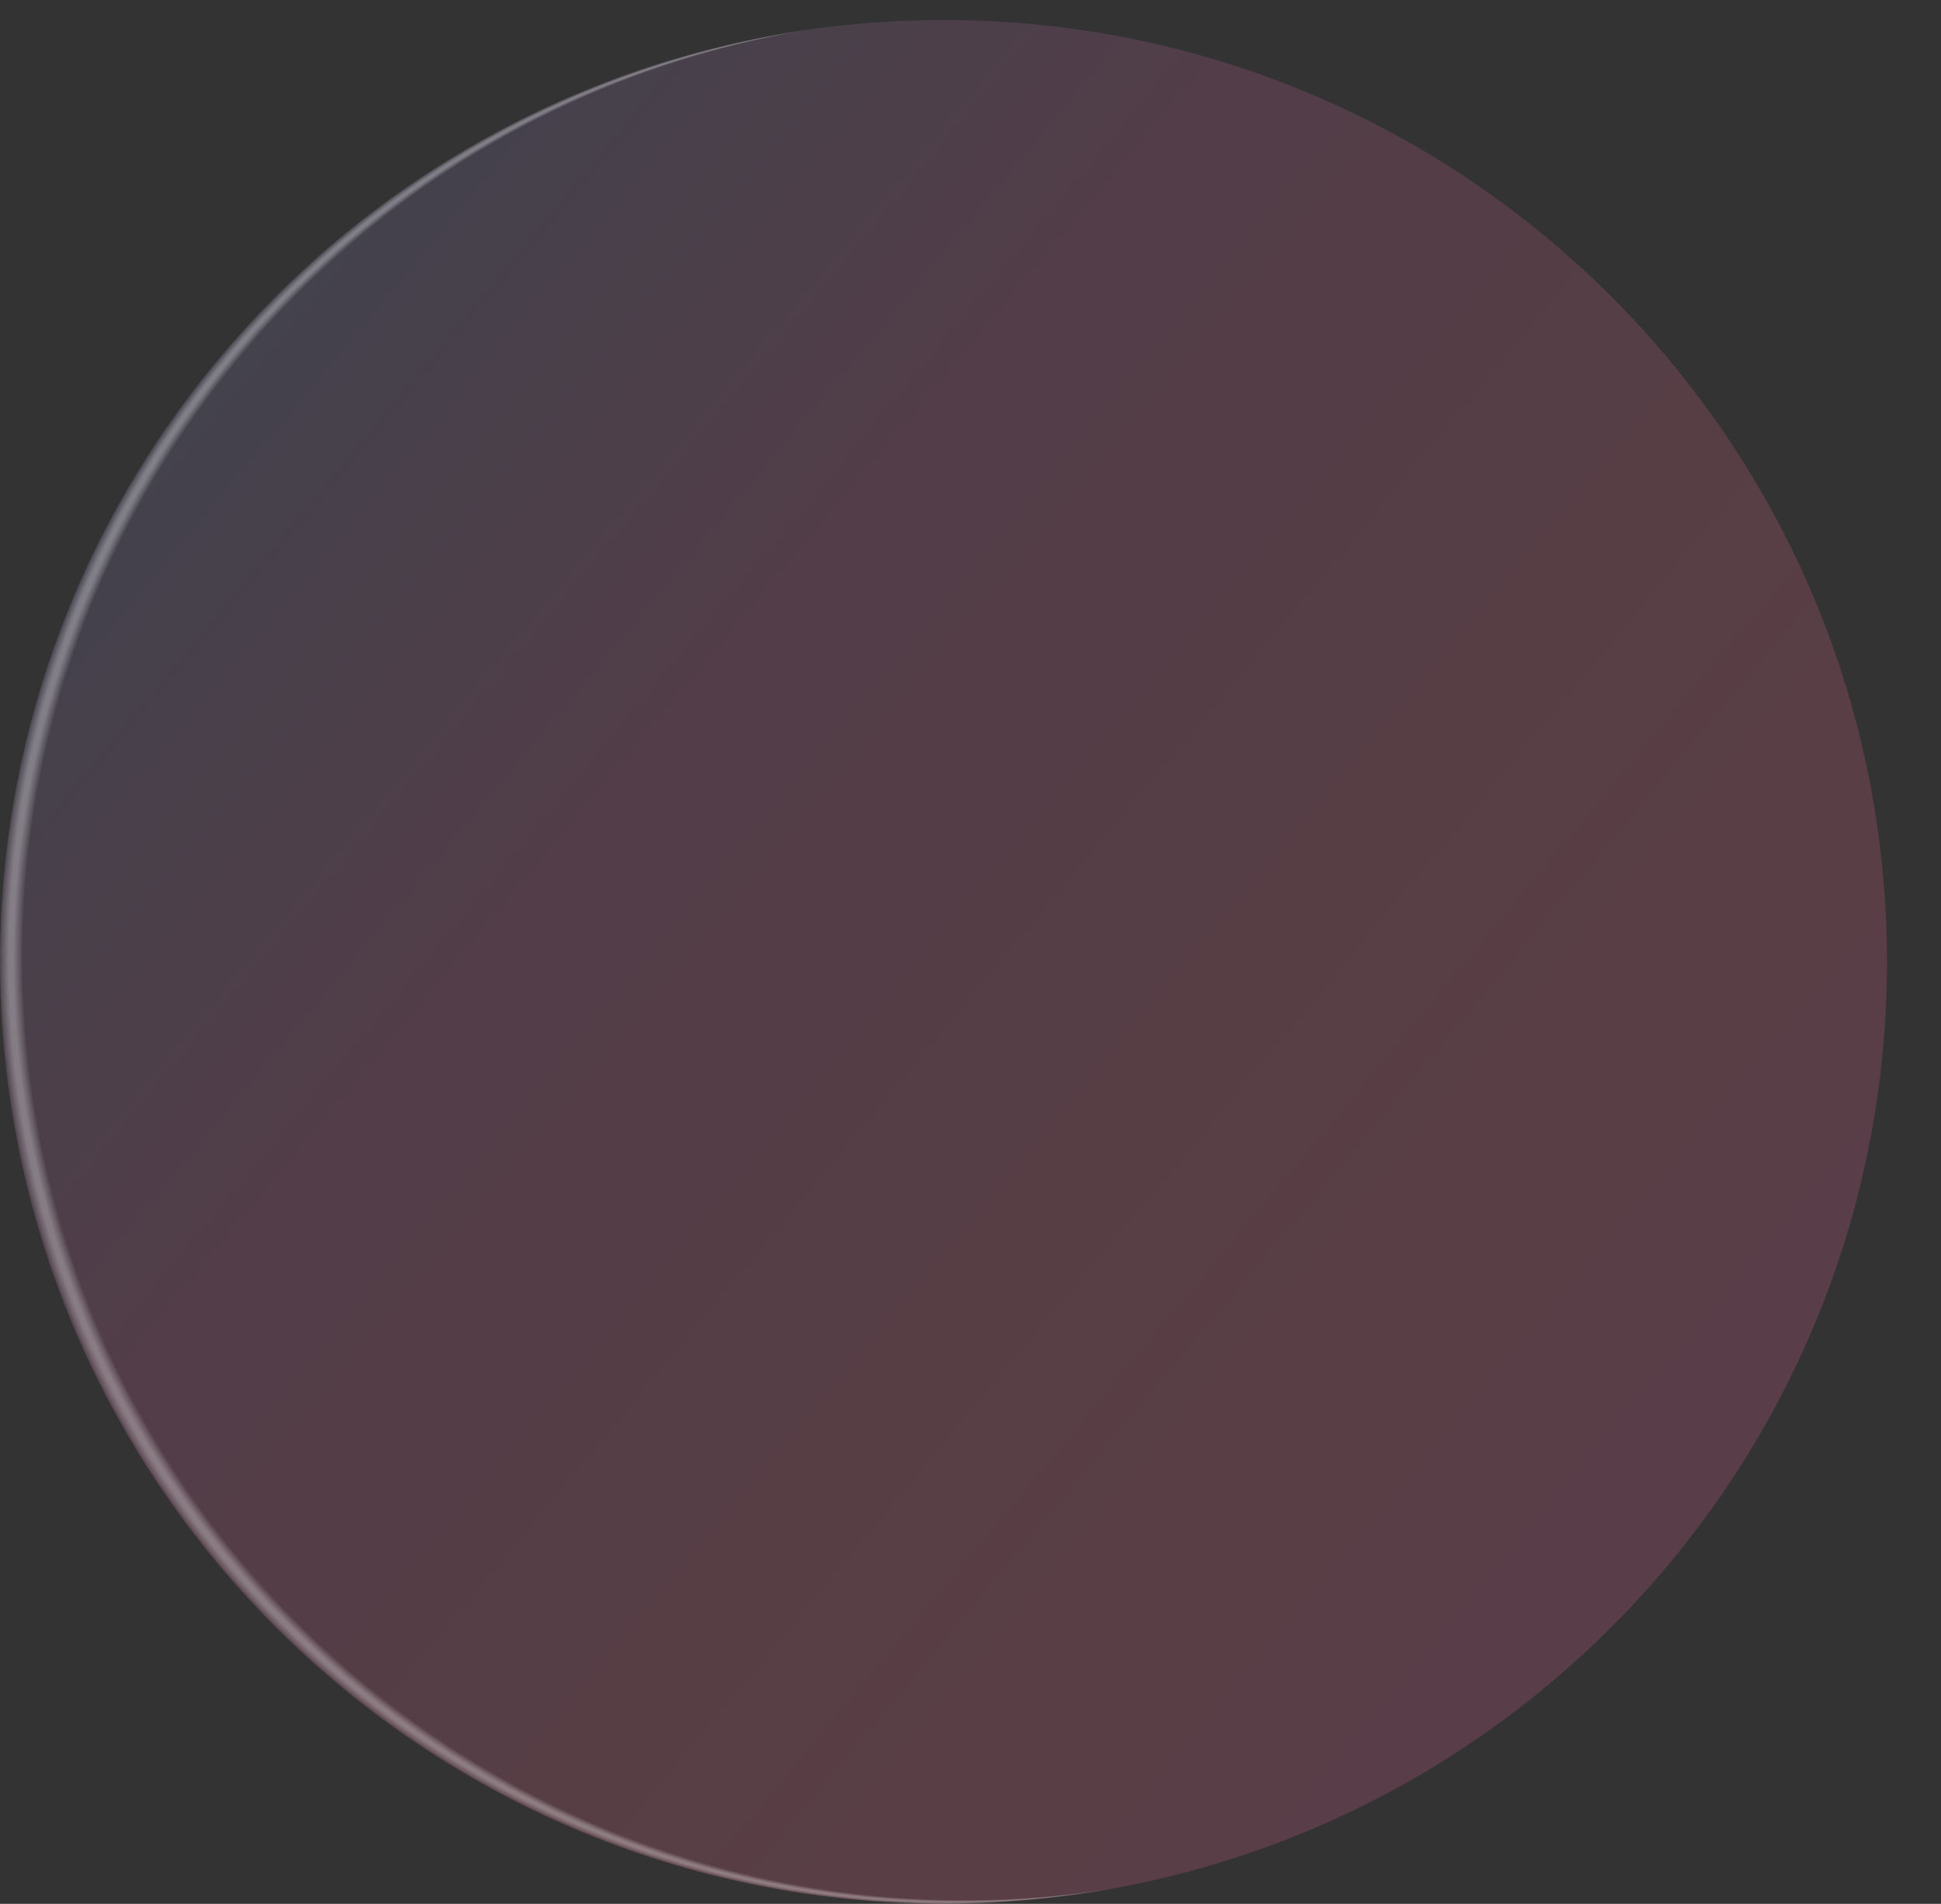 <?xml version="1.0" encoding="UTF-8"?> <svg xmlns="http://www.w3.org/2000/svg" width="311" height="305" viewBox="0 0 311 305" fill="none"><rect x="0" y="0" width="311" height="305" fill="#333333" stroke="none"/><g clip-path="url(#clip0_572_2617)"><path opacity="0.01" d="M158.933 303.578C138.415 303.578 118.494 299.57 99.738 291.657C81.63 284.003 65.361 273.065 51.397 259.127C37.434 245.189 26.476 228.95 18.808 210.875C10.881 192.154 6.865 172.269 6.865 151.789C6.865 131.309 10.881 111.424 18.808 92.702C26.476 74.627 37.434 58.388 51.397 44.451C65.361 30.513 81.63 19.575 99.738 11.921C118.468 4.008 138.389 0 158.933 0C179.45 0 199.372 4.008 218.128 11.921C236.236 19.575 252.505 30.513 266.468 44.451C280.431 58.388 291.389 74.627 299.058 92.702C306.985 111.424 311 131.309 311 151.789C311 172.269 306.985 192.154 299.058 210.875C291.389 228.95 280.431 245.189 266.468 259.127C252.505 273.065 236.236 284.003 218.128 291.657C199.372 299.57 179.45 303.578 158.933 303.578ZM158.933 5.379C78.055 5.379 12.254 71.059 12.254 151.789C12.254 232.519 78.055 298.199 158.933 298.199C239.811 298.199 305.612 232.519 305.612 151.789C305.612 71.059 239.811 5.379 158.933 5.379Z" fill="#32000A"></path><path opacity="0.01" d="M158.933 303.319C138.441 303.319 118.546 299.311 99.842 291.398C81.759 283.77 65.516 272.832 51.579 258.92C37.642 245.034 26.683 228.821 19.041 210.772C11.114 192.076 7.099 172.243 7.099 151.789C7.099 131.335 11.114 111.476 19.041 92.806C26.683 74.757 37.642 58.544 51.579 44.632C65.516 30.72 81.759 19.808 99.816 12.153C118.546 4.267 138.416 0.259 158.933 0.259C179.424 0.259 199.294 4.267 218.024 12.153C236.107 19.782 252.35 30.72 266.287 44.632C280.224 58.544 291.182 74.757 298.825 92.806C306.752 111.501 310.767 131.335 310.767 151.789C310.767 172.243 306.752 192.102 298.825 210.772C291.182 228.821 280.224 245.008 266.287 258.946C252.35 272.858 236.107 283.796 218.024 291.424C199.294 299.311 179.424 303.319 158.933 303.319ZM158.933 5.12C77.899 5.12 11.969 70.904 11.969 151.789C11.969 232.674 77.899 298.458 158.907 298.458C239.941 298.458 305.845 232.648 305.845 151.789C305.871 70.904 239.941 5.12 158.933 5.12Z" fill="#32000A"></path><path opacity="0.01" d="M158.933 303.061C138.467 303.061 118.623 299.053 99.945 291.166C81.889 283.537 65.698 272.651 51.76 258.739C37.849 244.853 26.916 228.666 19.274 210.643C11.373 191.999 7.357 172.191 7.357 151.763C7.357 131.335 11.373 111.527 19.274 92.883C26.916 74.86 37.823 58.699 51.76 44.787C65.671 30.901 81.889 19.988 99.945 12.36C118.623 4.499 138.467 0.517 158.933 0.517C179.398 0.517 199.242 4.525 217.92 12.412C235.977 20.04 252.168 30.927 266.105 44.839C280.017 58.724 290.949 74.912 298.591 92.935C306.493 111.579 310.508 131.387 310.508 151.815C310.508 172.243 306.493 192.05 298.591 210.694C290.949 228.718 280.043 244.879 266.105 258.791C252.194 272.677 235.977 283.589 217.92 291.217C199.216 299.078 179.372 303.061 158.933 303.061ZM158.933 4.861C77.744 4.861 11.71 70.775 11.71 151.789C11.71 232.803 77.744 298.716 158.907 298.716C240.07 298.716 306.104 232.803 306.104 151.789C306.13 70.775 240.096 4.861 158.933 4.861Z" fill="#32000A"></path><path opacity="0.01" d="M158.933 302.802C138.519 302.802 118.701 298.82 100.049 290.933C82.044 283.331 65.853 272.444 51.968 258.558C38.082 244.698 27.176 228.537 19.533 210.565C11.632 191.947 7.643 172.165 7.643 151.789C7.643 131.412 11.632 111.631 19.533 93.013C27.15 75.041 38.056 58.88 51.968 45.02C65.853 31.159 82.044 20.273 100.049 12.645C118.675 4.758 138.493 0.776 158.933 0.776C179.347 0.776 199.165 4.758 217.817 12.645C235.822 20.247 252.013 31.134 265.898 45.02C279.784 58.88 290.69 75.041 298.332 93.013C306.234 111.631 310.223 131.412 310.223 151.789C310.223 172.165 306.234 191.947 298.332 210.565C290.716 228.537 279.81 244.698 265.898 258.558C252.013 272.418 235.822 283.305 217.817 290.933C199.165 298.82 179.347 302.802 158.933 302.802ZM158.933 4.603C77.614 4.603 11.451 70.619 11.451 151.789C11.451 232.958 77.588 298.975 158.907 298.975C240.226 298.975 306.363 232.958 306.363 151.789C306.363 70.619 240.226 4.603 158.933 4.603Z" fill="#32000A"></path><path opacity="0.01" d="M158.933 302.543C138.545 302.543 118.753 298.561 100.127 290.7C82.148 283.098 65.983 272.237 52.123 258.403C38.238 244.543 27.357 228.433 19.741 210.488C11.866 191.895 7.876 172.165 7.876 151.789C7.876 131.438 11.866 111.683 19.741 93.09C27.357 75.145 38.238 59.009 52.097 45.175C65.957 31.34 82.122 20.454 100.101 12.877C118.753 5.017 138.519 1.034 158.933 1.034C179.321 1.034 199.113 5.017 217.739 12.877C235.718 20.48 251.883 31.34 265.743 45.175C279.603 59.009 290.509 75.145 298.099 93.09C305.975 111.683 309.964 131.412 309.964 151.789C309.964 172.139 305.975 191.895 298.099 210.488C290.483 228.433 279.603 244.569 265.743 258.403C251.883 272.237 235.718 283.124 217.739 290.7C199.087 298.561 179.321 302.543 158.933 302.543ZM158.933 4.344C77.459 4.344 11.218 70.49 11.218 151.789C11.218 233.088 77.485 299.234 158.933 299.234C240.381 299.234 306.648 233.088 306.648 151.789C306.648 70.49 240.381 4.344 158.933 4.344Z" fill="#32000A"></path><path opacity="0.01" d="M158.932 302.311C138.57 302.311 118.83 298.329 100.23 290.493C82.277 282.917 66.138 272.056 52.304 258.248C38.444 244.414 27.59 228.33 19.999 210.41C12.124 191.844 8.16 172.139 8.16 151.815C8.16 131.49 12.15 111.786 19.999 93.22C27.59 75.3 38.47 59.19 52.304 45.382C66.138 31.547 82.277 20.687 100.23 13.11C118.83 5.249 138.57 1.293 158.932 1.293C179.294 1.293 199.035 5.249 217.609 13.11C235.562 20.687 251.701 31.547 265.535 45.356C279.395 59.19 290.249 75.274 297.84 93.194C305.715 111.76 309.679 131.464 309.679 151.789C309.679 172.114 305.689 191.818 297.84 210.384C290.249 228.304 279.369 244.414 265.535 258.222C251.675 272.056 235.562 282.891 217.609 290.468C199.035 298.329 179.268 302.311 158.932 302.311ZM158.932 4.086C77.329 4.086 10.958 70.335 10.958 151.789C10.958 233.243 77.329 299.492 158.932 299.492C240.536 299.492 306.881 233.243 306.881 151.789C306.881 70.335 240.51 4.086 158.932 4.086Z" fill="#32000A"></path><path opacity="0.01" d="M158.933 302.052C138.622 302.052 118.908 298.07 100.334 290.235C82.407 282.658 66.319 271.824 52.485 258.041C38.652 244.233 27.797 228.175 20.207 210.281C12.357 191.74 8.394 172.062 8.394 151.789C8.394 131.516 12.383 111.838 20.233 93.297C27.823 75.403 38.678 59.345 52.485 45.537C66.319 31.728 82.407 20.894 100.334 13.343C118.882 5.508 138.596 1.526 158.933 1.526C179.269 1.526 198.957 5.508 217.506 13.343C235.433 20.919 251.52 31.754 265.354 45.537C279.188 59.345 290.042 75.403 297.607 93.297C305.456 111.812 309.446 131.49 309.446 151.789C309.446 172.062 305.456 191.74 297.607 210.281C290.016 228.175 279.162 244.233 265.354 258.041C251.52 271.849 235.433 282.684 217.506 290.235C198.957 298.07 179.243 302.052 158.933 302.052ZM158.933 3.827C77.2 3.827 10.699 70.206 10.699 151.789C10.699 233.372 77.2 299.751 158.933 299.751C240.666 299.751 307.166 233.372 307.166 151.789C307.166 70.206 240.666 3.827 158.933 3.827Z" fill="#32000A"></path><path opacity="0.01" d="M158.932 301.794C138.648 301.794 118.96 297.837 100.437 290.002C82.536 282.451 66.474 271.643 52.666 257.86C38.859 244.078 28.03 228.045 20.465 210.177C12.616 191.688 8.652 172.036 8.652 151.789C8.652 131.542 12.616 111.889 20.465 93.401C28.03 75.532 38.859 59.5 52.666 45.718C66.474 31.935 82.536 21.126 100.437 13.576C118.96 5.766 138.622 1.784 158.932 1.784C179.243 1.784 198.905 5.741 217.428 13.576C235.329 21.126 251.39 31.935 265.198 45.718C279.006 59.5 289.835 75.532 297.399 93.401C305.223 111.889 309.212 131.542 309.212 151.789C309.212 172.036 305.249 191.688 297.399 210.177C289.835 228.045 279.006 244.078 265.198 257.86C251.39 271.643 235.329 282.451 217.428 290.002C198.879 297.811 179.217 301.794 158.932 301.794ZM158.932 3.568C77.044 3.568 10.44 70.076 10.44 151.789C10.44 233.501 77.044 300.009 158.932 300.009C240.821 300.009 307.399 233.501 307.399 151.789C307.399 70.076 240.795 3.568 158.932 3.568Z" fill="#32000A"></path><path opacity="0.01" d="M158.933 301.535C138.675 301.535 119.038 297.579 100.541 289.769C82.666 282.219 66.63 271.436 52.849 257.679C39.066 243.922 28.238 227.916 20.699 210.074C12.876 191.611 8.912 172.01 8.912 151.789C8.912 131.568 12.876 111.967 20.699 93.504C28.264 75.662 39.066 59.655 52.849 45.899C66.63 32.142 82.666 21.359 100.515 13.808C119.012 5.999 138.675 2.043 158.933 2.043C179.191 2.043 198.828 5.999 217.325 13.808C235.2 21.359 251.236 32.142 265.018 45.899C278.799 59.655 289.602 75.662 297.167 93.504C304.99 111.967 308.954 131.568 308.954 151.789C308.954 172.01 304.99 191.611 297.167 210.074C289.602 227.916 278.799 243.922 265.018 257.679C251.236 271.436 235.2 282.219 217.325 289.769C198.828 297.579 179.166 301.535 158.933 301.535ZM158.933 3.31C76.915 3.31 10.181 69.921 10.181 151.789C10.181 233.657 76.915 300.268 158.933 300.268C240.951 300.268 307.685 233.657 307.685 151.789C307.685 69.921 240.925 3.31 158.933 3.31Z" fill="#32000A"></path><path opacity="0.01" d="M158.933 301.276C138.726 301.276 119.09 297.32 100.645 289.537C82.821 282.012 66.786 271.229 53.029 257.498C39.273 243.767 28.471 227.787 20.932 209.97C13.134 191.533 9.171 171.958 9.171 151.789C9.171 131.619 13.134 112.019 20.932 93.608C28.471 75.817 39.273 59.81 53.029 46.08C66.786 32.349 82.795 21.566 100.645 14.041C119.115 6.258 138.726 2.301 158.933 2.301C179.139 2.301 198.776 6.258 217.221 14.041C235.044 21.566 251.08 32.349 264.836 46.08C278.592 59.81 289.395 75.791 296.933 93.608C304.731 112.045 308.695 131.619 308.695 151.789C308.695 171.958 304.731 191.559 296.933 209.97C289.395 227.761 278.592 243.767 264.836 257.498C251.08 271.229 235.07 282.012 217.221 289.537C198.75 297.32 179.139 301.276 158.933 301.276ZM158.933 3.077C76.785 3.077 9.948 69.792 9.948 151.789C9.948 233.786 76.785 300.501 158.933 300.501C241.08 300.501 307.917 233.786 307.917 151.789C307.917 69.792 241.08 3.077 158.933 3.077Z" fill="#32000A"></path><path opacity="0.2" d="M151.187 304.974C234.671 304.974 302.348 237.421 302.348 154.09C302.348 70.759 234.671 3.206 151.187 3.206C67.703 3.206 0.026 70.759 0.026 154.09C0.026 237.421 67.703 304.974 151.187 304.974Z" fill="url(#paint0_linear_572_2617)"></path><path opacity="0.06" d="M3.627 178.501C-9.973 96.555 45.336 19.109 127.276 5.12C127.017 5.172 126.758 5.198 126.473 5.249C44.118 18.851 -11.605 96.555 2.047 178.759C15.699 260.963 93.521 316.585 175.875 302.957C176.134 302.906 176.393 302.854 176.678 302.828C94.609 315.938 17.228 260.446 3.627 178.501Z" fill="white"></path><path opacity="0.06" d="M3.886 178.449C-9.715 96.504 45.594 19.058 127.535 5.068C127.276 5.12 127.017 5.146 126.732 5.198C44.377 18.799 -11.347 96.504 2.306 178.708C15.958 260.911 93.779 316.533 176.134 302.905C176.393 302.854 176.652 302.802 176.937 302.776C94.841 315.912 17.487 260.394 3.886 178.449Z" fill="white"></path><path opacity="0.06" d="M4.12 178.397C-9.481 96.452 45.854 19.006 127.769 5.042C127.51 5.094 127.25 5.12 126.965 5.172C44.611 18.773 -11.087 96.452 2.54 178.682C16.166 260.911 94.013 316.507 176.368 302.88C176.627 302.828 176.886 302.776 177.171 302.75C95.101 315.861 17.72 260.368 4.12 178.397Z" fill="white"></path><path opacity="0.06" d="M4.378 178.371C-9.222 96.426 46.087 18.98 128.027 4.991C127.768 5.042 127.509 5.068 127.224 5.12C44.869 18.721 -10.854 96.426 2.798 178.63C16.424 260.834 94.272 316.455 176.626 302.828C176.885 302.776 177.144 302.724 177.429 302.699C95.334 315.835 17.979 260.317 4.378 178.371Z" fill="white"></path><path opacity="0.06" d="M4.612 178.32C-8.989 96.374 46.32 18.928 128.26 4.939C128.001 4.991 127.742 5.017 127.457 5.068C45.102 18.67 -10.621 96.374 3.031 178.578C16.658 260.782 94.505 316.404 176.86 302.776C177.119 302.725 177.378 302.673 177.663 302.647C95.593 315.783 18.212 260.265 4.612 178.32Z" fill="white"></path><path opacity="0.06" d="M4.87 178.294C-8.73 96.348 46.579 18.902 128.493 4.913C128.234 4.965 127.975 4.991 127.69 5.042C45.361 18.644 -10.362 96.348 3.29 178.552C16.942 260.756 94.764 316.378 177.118 302.75C177.378 302.699 177.637 302.647 177.922 302.621C95.826 315.757 18.445 260.239 4.87 178.294Z" fill="white"></path><path opacity="0.06" d="M5.104 178.242C-8.497 96.297 46.812 18.851 128.752 4.887C128.493 4.939 128.234 4.965 127.949 5.017C45.595 18.618 -10.129 96.297 3.523 178.501C17.176 260.705 94.997 316.326 177.352 302.699C177.611 302.647 177.87 302.595 178.155 302.569C96.059 315.705 18.704 260.187 5.104 178.242Z" fill="white"></path><path opacity="0.06" d="M5.363 178.216C-8.238 96.271 47.071 18.825 129.011 4.836C128.752 4.887 128.493 4.913 128.208 4.965C45.853 18.566 -9.87 96.271 3.782 178.475C17.435 260.679 95.256 316.3 177.611 302.673C177.87 302.621 178.129 302.569 178.414 302.543C96.318 315.654 18.937 260.162 5.363 178.216Z" fill="white"></path><path opacity="0.06" d="M5.596 178.165C-8.005 96.219 47.304 18.773 129.245 4.784C128.986 4.836 128.727 4.861 128.442 4.913C46.087 18.541 -9.637 96.219 4.016 178.423C17.642 260.627 95.489 316.248 177.844 302.621C178.103 302.569 178.362 302.518 178.647 302.492C96.551 315.628 19.197 260.11 5.596 178.165Z" fill="white"></path></g><defs><linearGradient id="paint0_linear_572_2617" x1="0.026" y1="3.206" x2="326.697" y2="275.794" gradientUnits="userSpaceOnUse"><stop stop-color="#538BBE"></stop><stop offset="0.373" stop-color="#CF649B"></stop><stop offset="0.659" stop-color="#ED6989"></stop><stop offset="1" stop-color="#F661AD"></stop></linearGradient><clipPath id="clip0_572_2617"><rect width="311" height="305" fill="white"></rect></clipPath></defs></svg> 